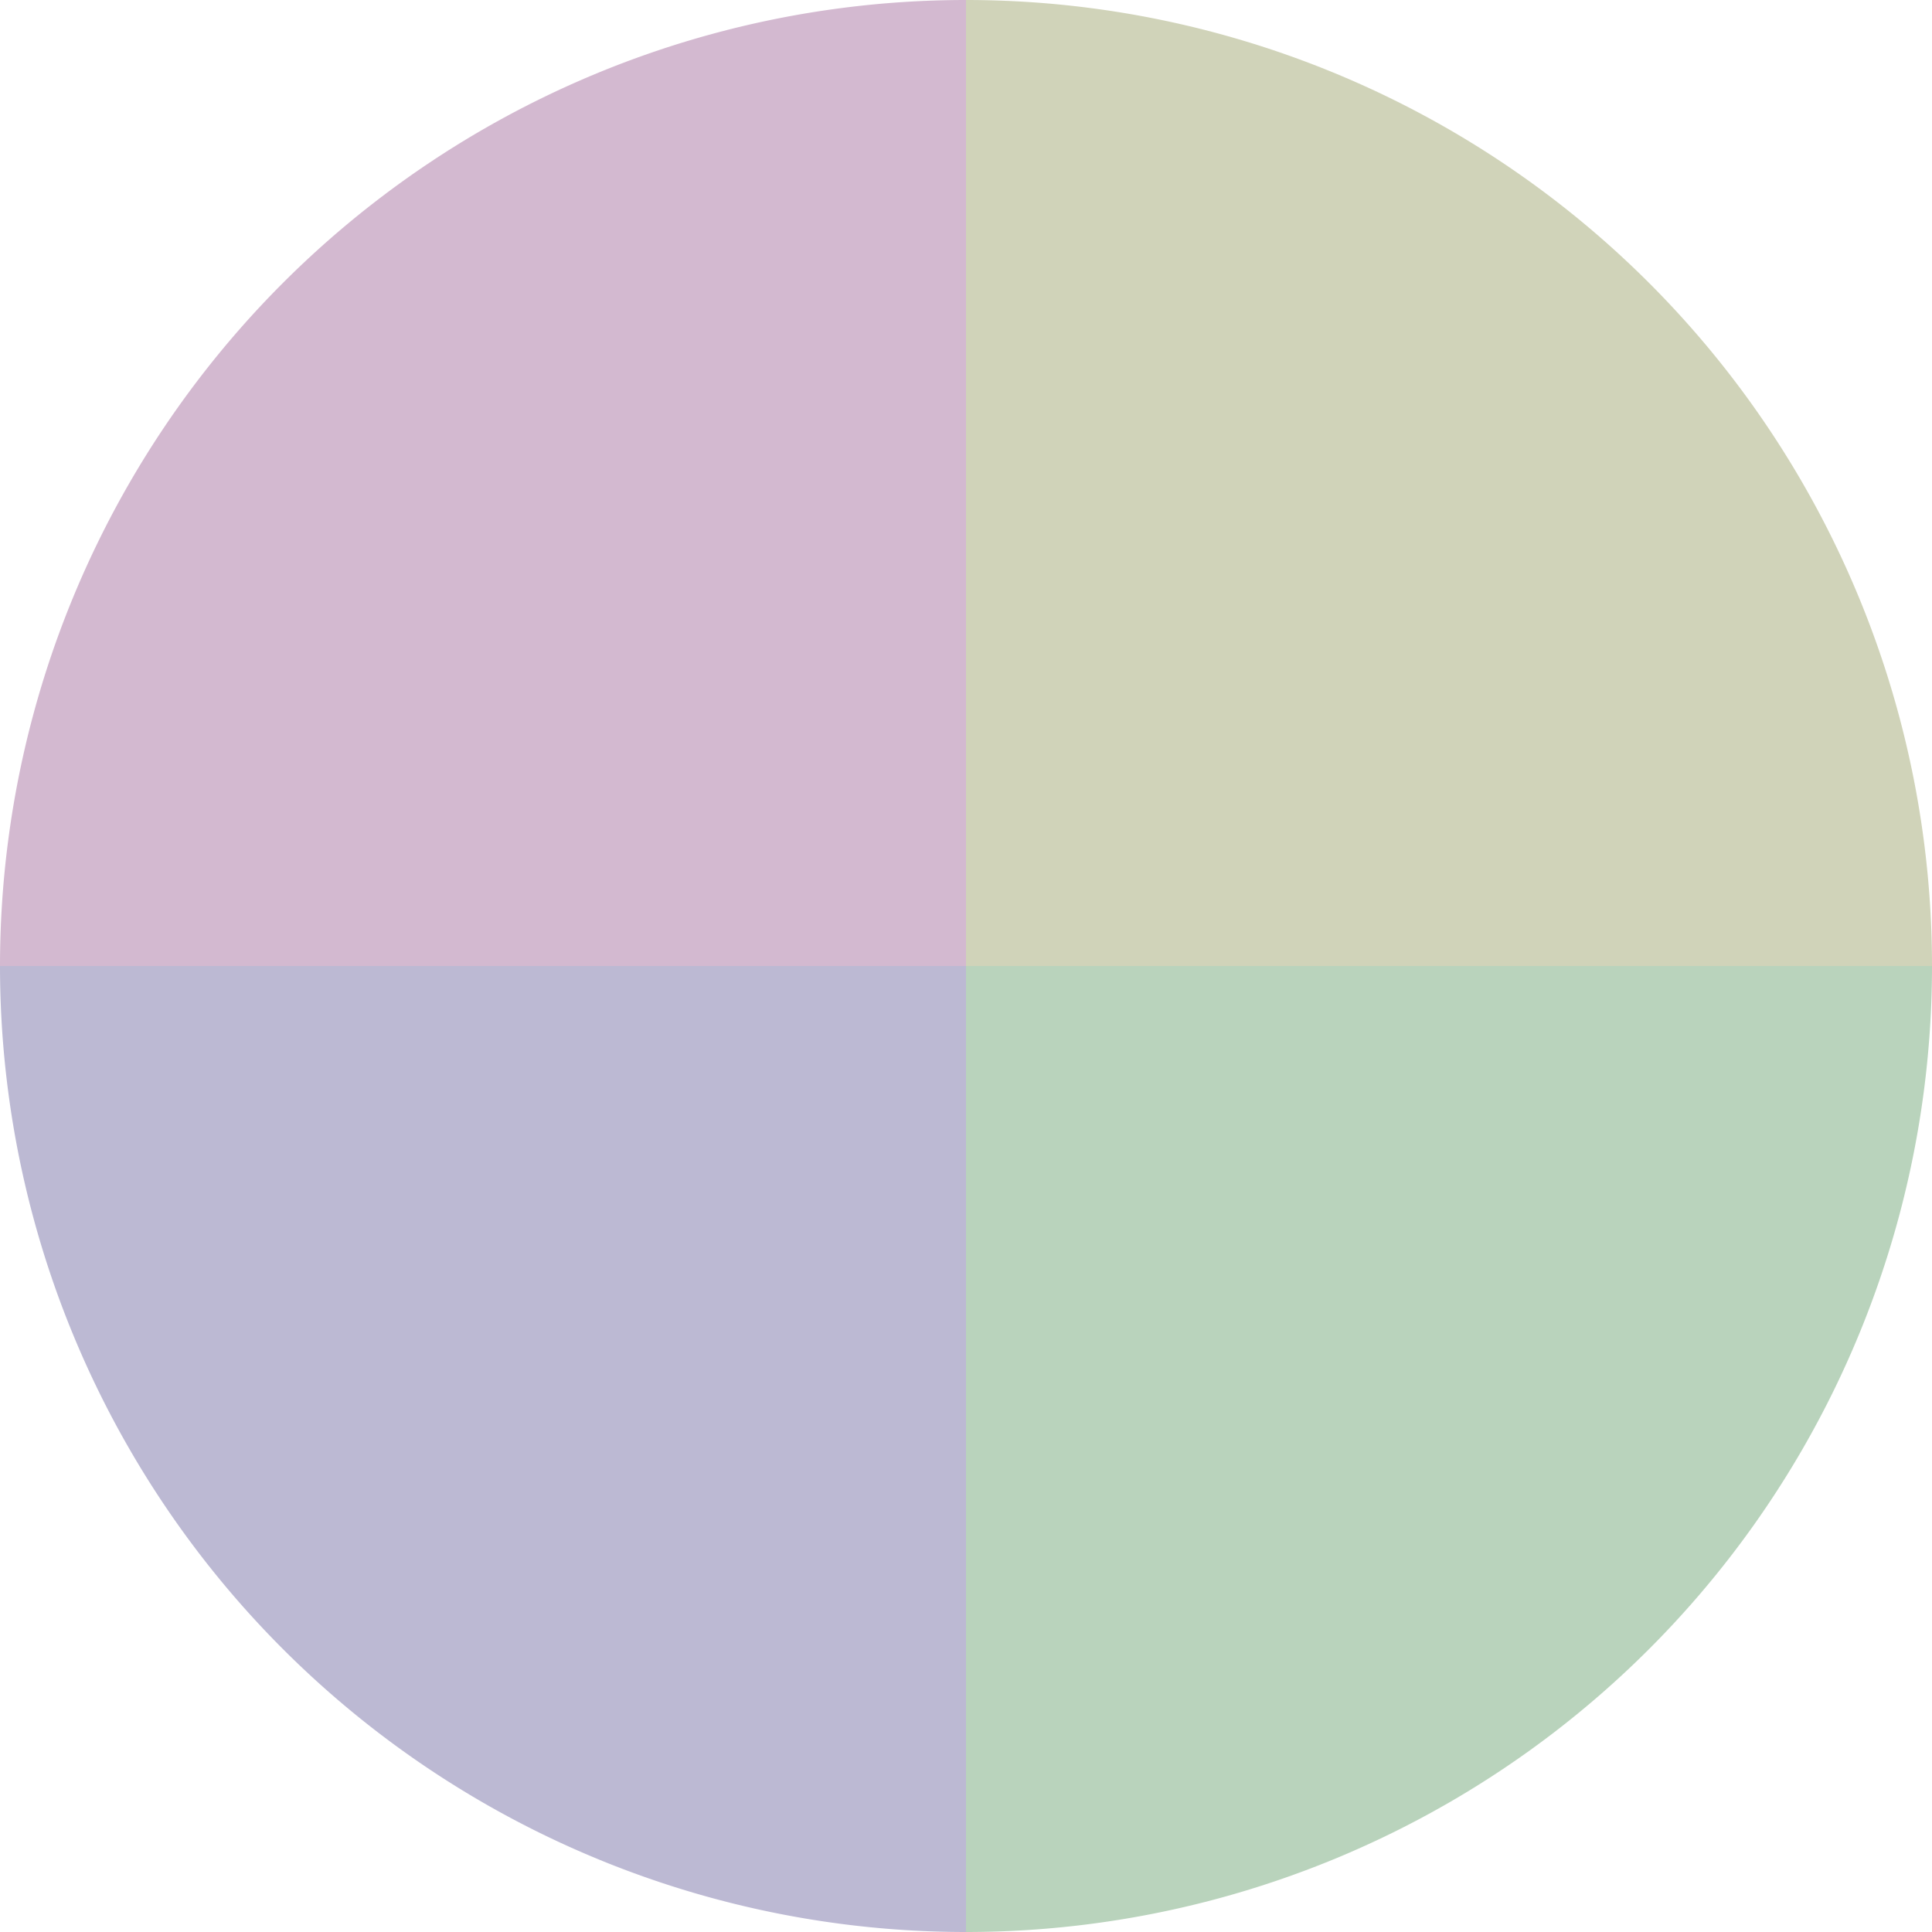 <?xml version="1.0" standalone="no"?>
<svg width="500" height="500" viewBox="-1 -1 2 2" xmlns="http://www.w3.org/2000/svg">
        <path d="M 0 -1 
             A 1,1 0 0,1 1 0             L 0,0
             z" fill="#d0d3b9" />
            <path d="M 1 0 
             A 1,1 0 0,1 0 1             L 0,0
             z" fill="#b9d3bc" />
            <path d="M 0 1 
             A 1,1 0 0,1 -1 0             L 0,0
             z" fill="#bcb9d3" />
            <path d="M -1 0 
             A 1,1 0 0,1 -0 -1             L 0,0
             z" fill="#d3b9d0" />
    </svg>
